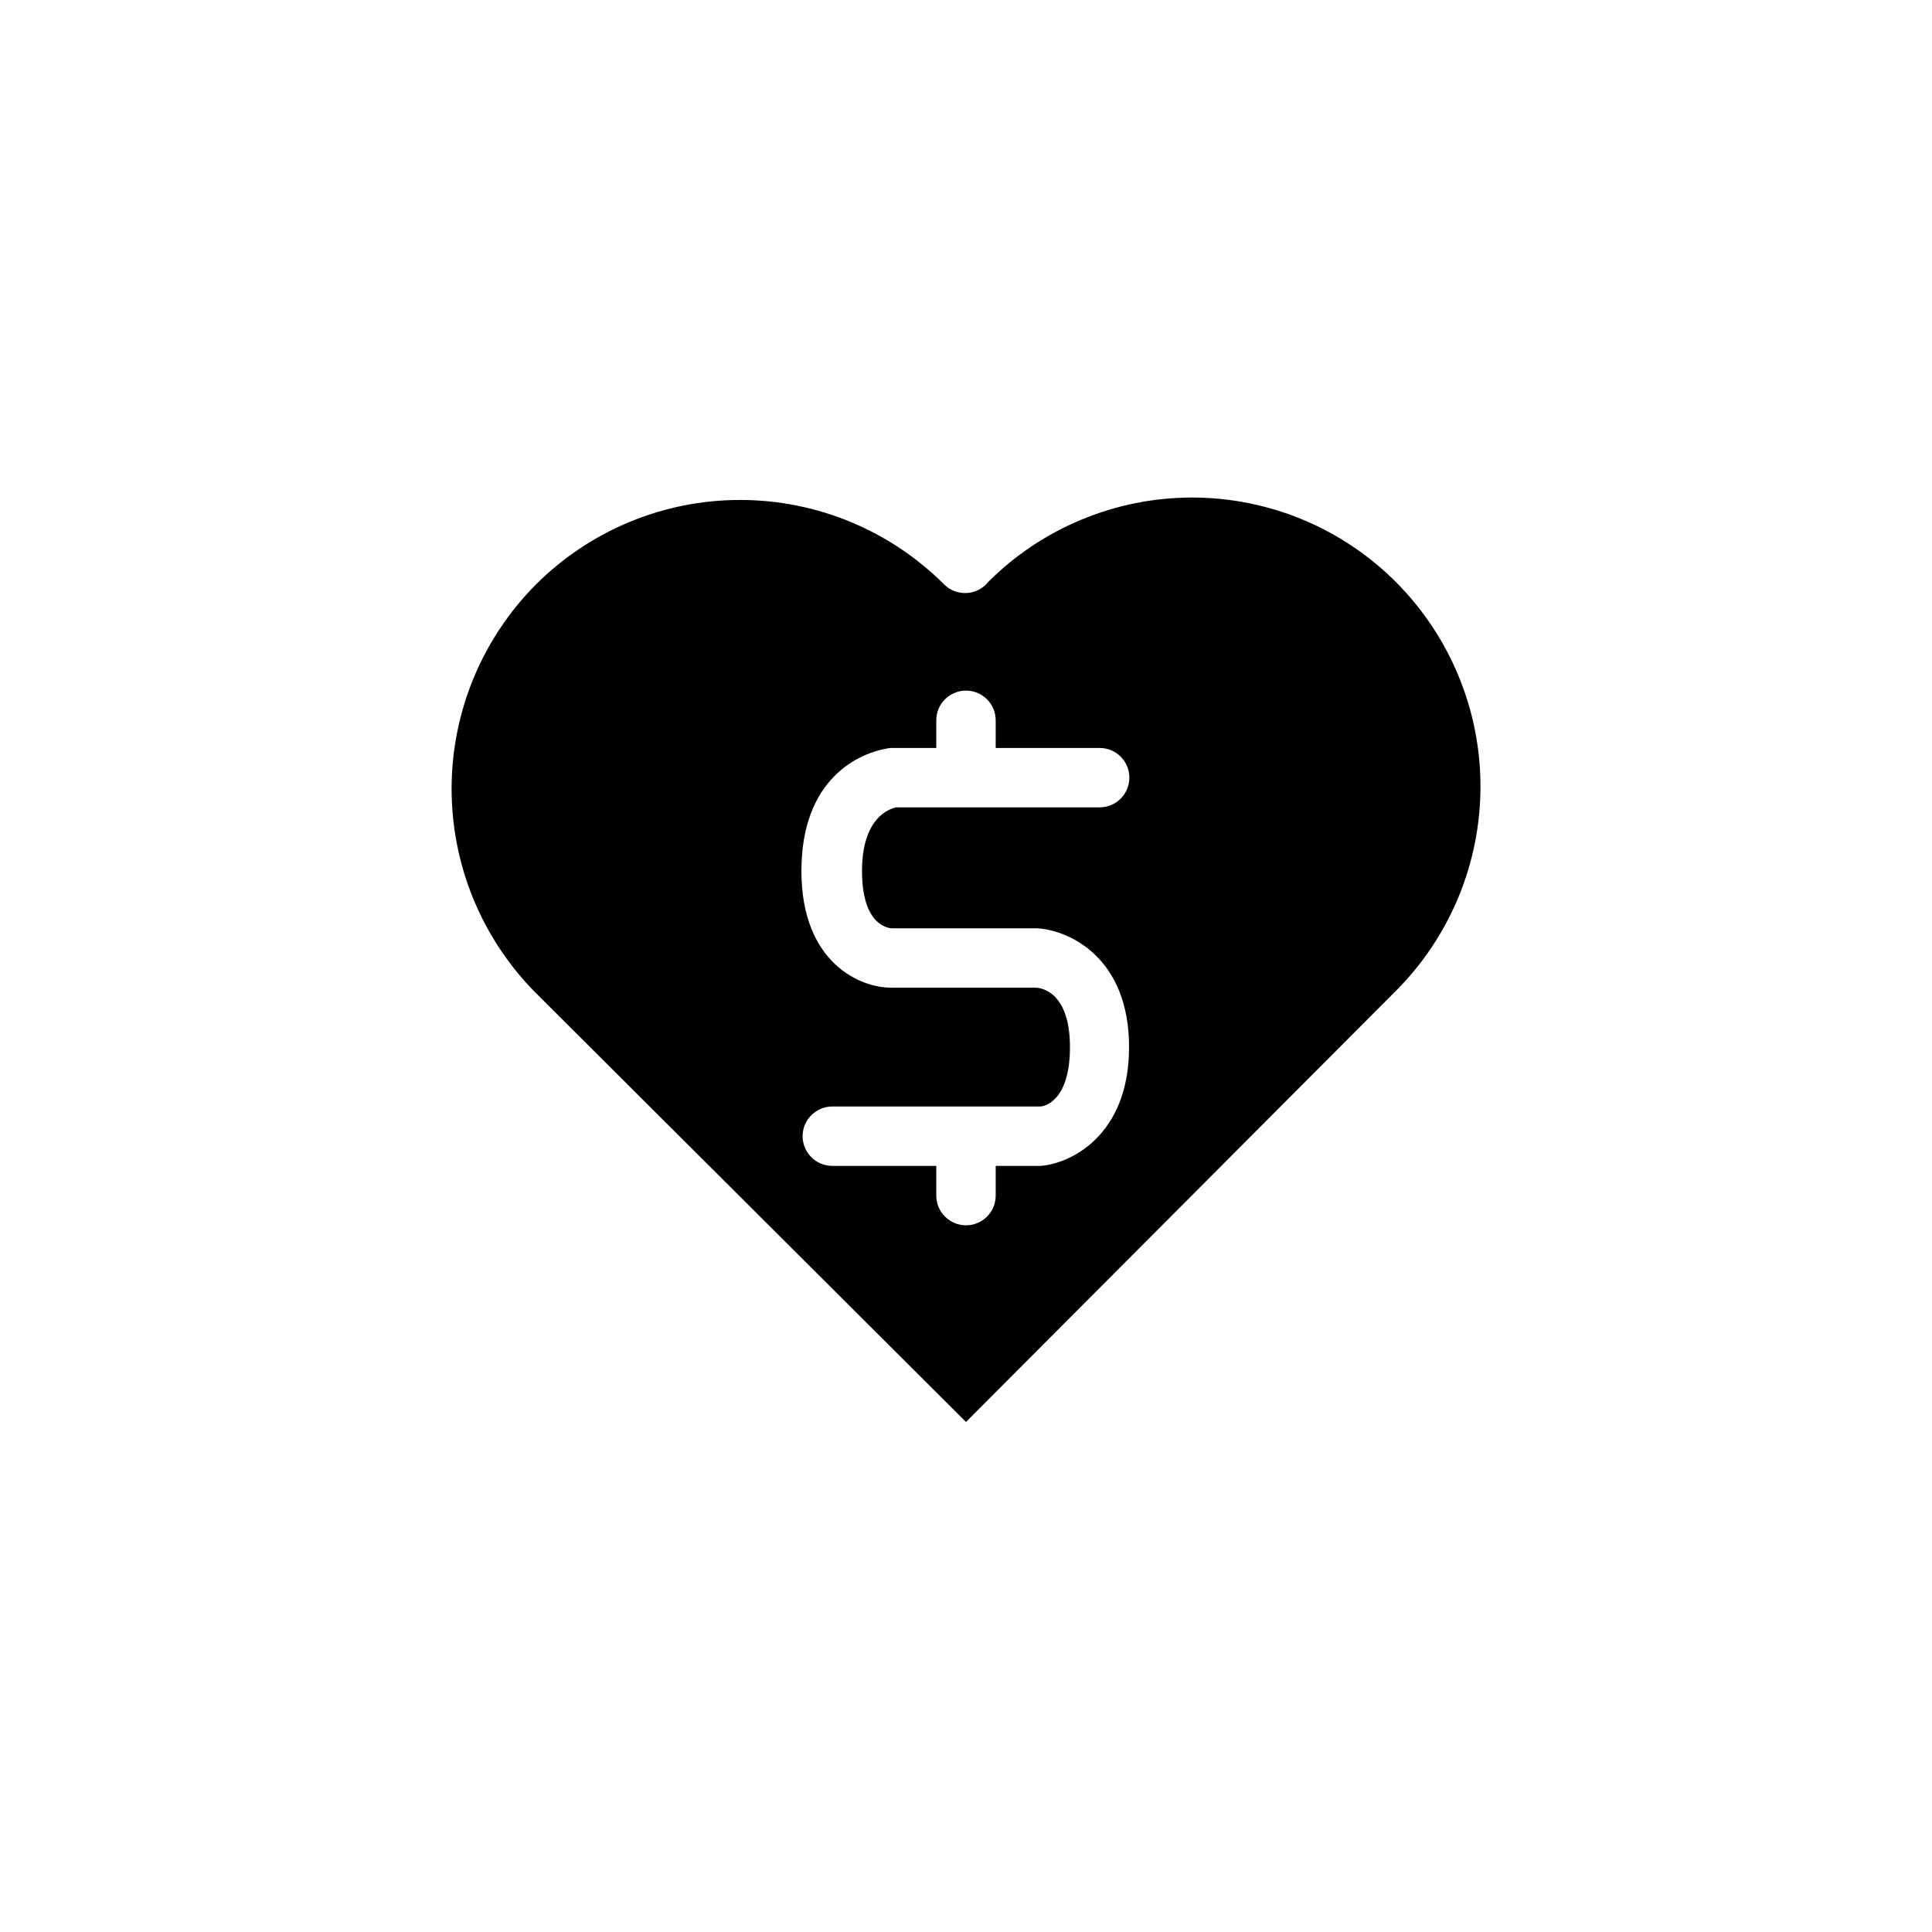 <?xml version="1.0" encoding="UTF-8"?>
<!-- Uploaded to: ICON Repo, www.iconrepo.com, Generator: ICON Repo Mixer Tools -->
<svg fill="#000000" width="800px" height="800px" version="1.1" viewBox="144 144 512 512" xmlns="http://www.w3.org/2000/svg">
 <path d="m513.98 298.29c-14.309-14.348-33.738-22.418-54-22.438-20.316-0.008-39.801 8.066-54.16 22.438-0.16 0.227-0.348 0.438-0.551 0.629-3.062 3-7.961 3-11.023 0-14.348-14.359-33.816-22.426-54.117-22.426-20.301 0-39.77 8.066-54.121 22.426-14.301 14.383-22.328 33.84-22.328 54.121s8.027 39.738 22.328 54.117l113.99 113.68 113.98-114.3c14.32-14.371 22.363-33.832 22.363-54.117 0-20.289-8.043-39.75-22.363-54.121zm-133.82 91.711h38.574c8.738 0.473 24.48 7.871 24.48 31.488 0 23.617-15.742 31.016-23.617 31.488l-11.727-0.004v7.871c0 4.348-3.523 7.875-7.871 7.875s-7.875-3.527-7.875-7.875v-7.871h-27.551c-4.348 0-7.871-3.523-7.871-7.871 0-4.348 3.523-7.871 7.871-7.871h55.105c1.023 0 7.871-1.34 7.871-15.742 0-15.742-8.816-15.742-9.133-15.742l-38.414-0.004c-7.871 0-23.617-6.453-23.617-30.938 0-24.48 15.273-31.488 23.617-32.59h12.121v-7.32c0-4.348 3.527-7.875 7.875-7.875s7.871 3.527 7.871 7.875v7.32h27.551c4.348 0 7.871 3.523 7.871 7.871s-3.523 7.871-7.871 7.871h-53.922c-1.891 0.395-9.055 2.832-9.055 16.848 0 14.012 6.535 15.113 7.793 15.191z"/>
</svg>